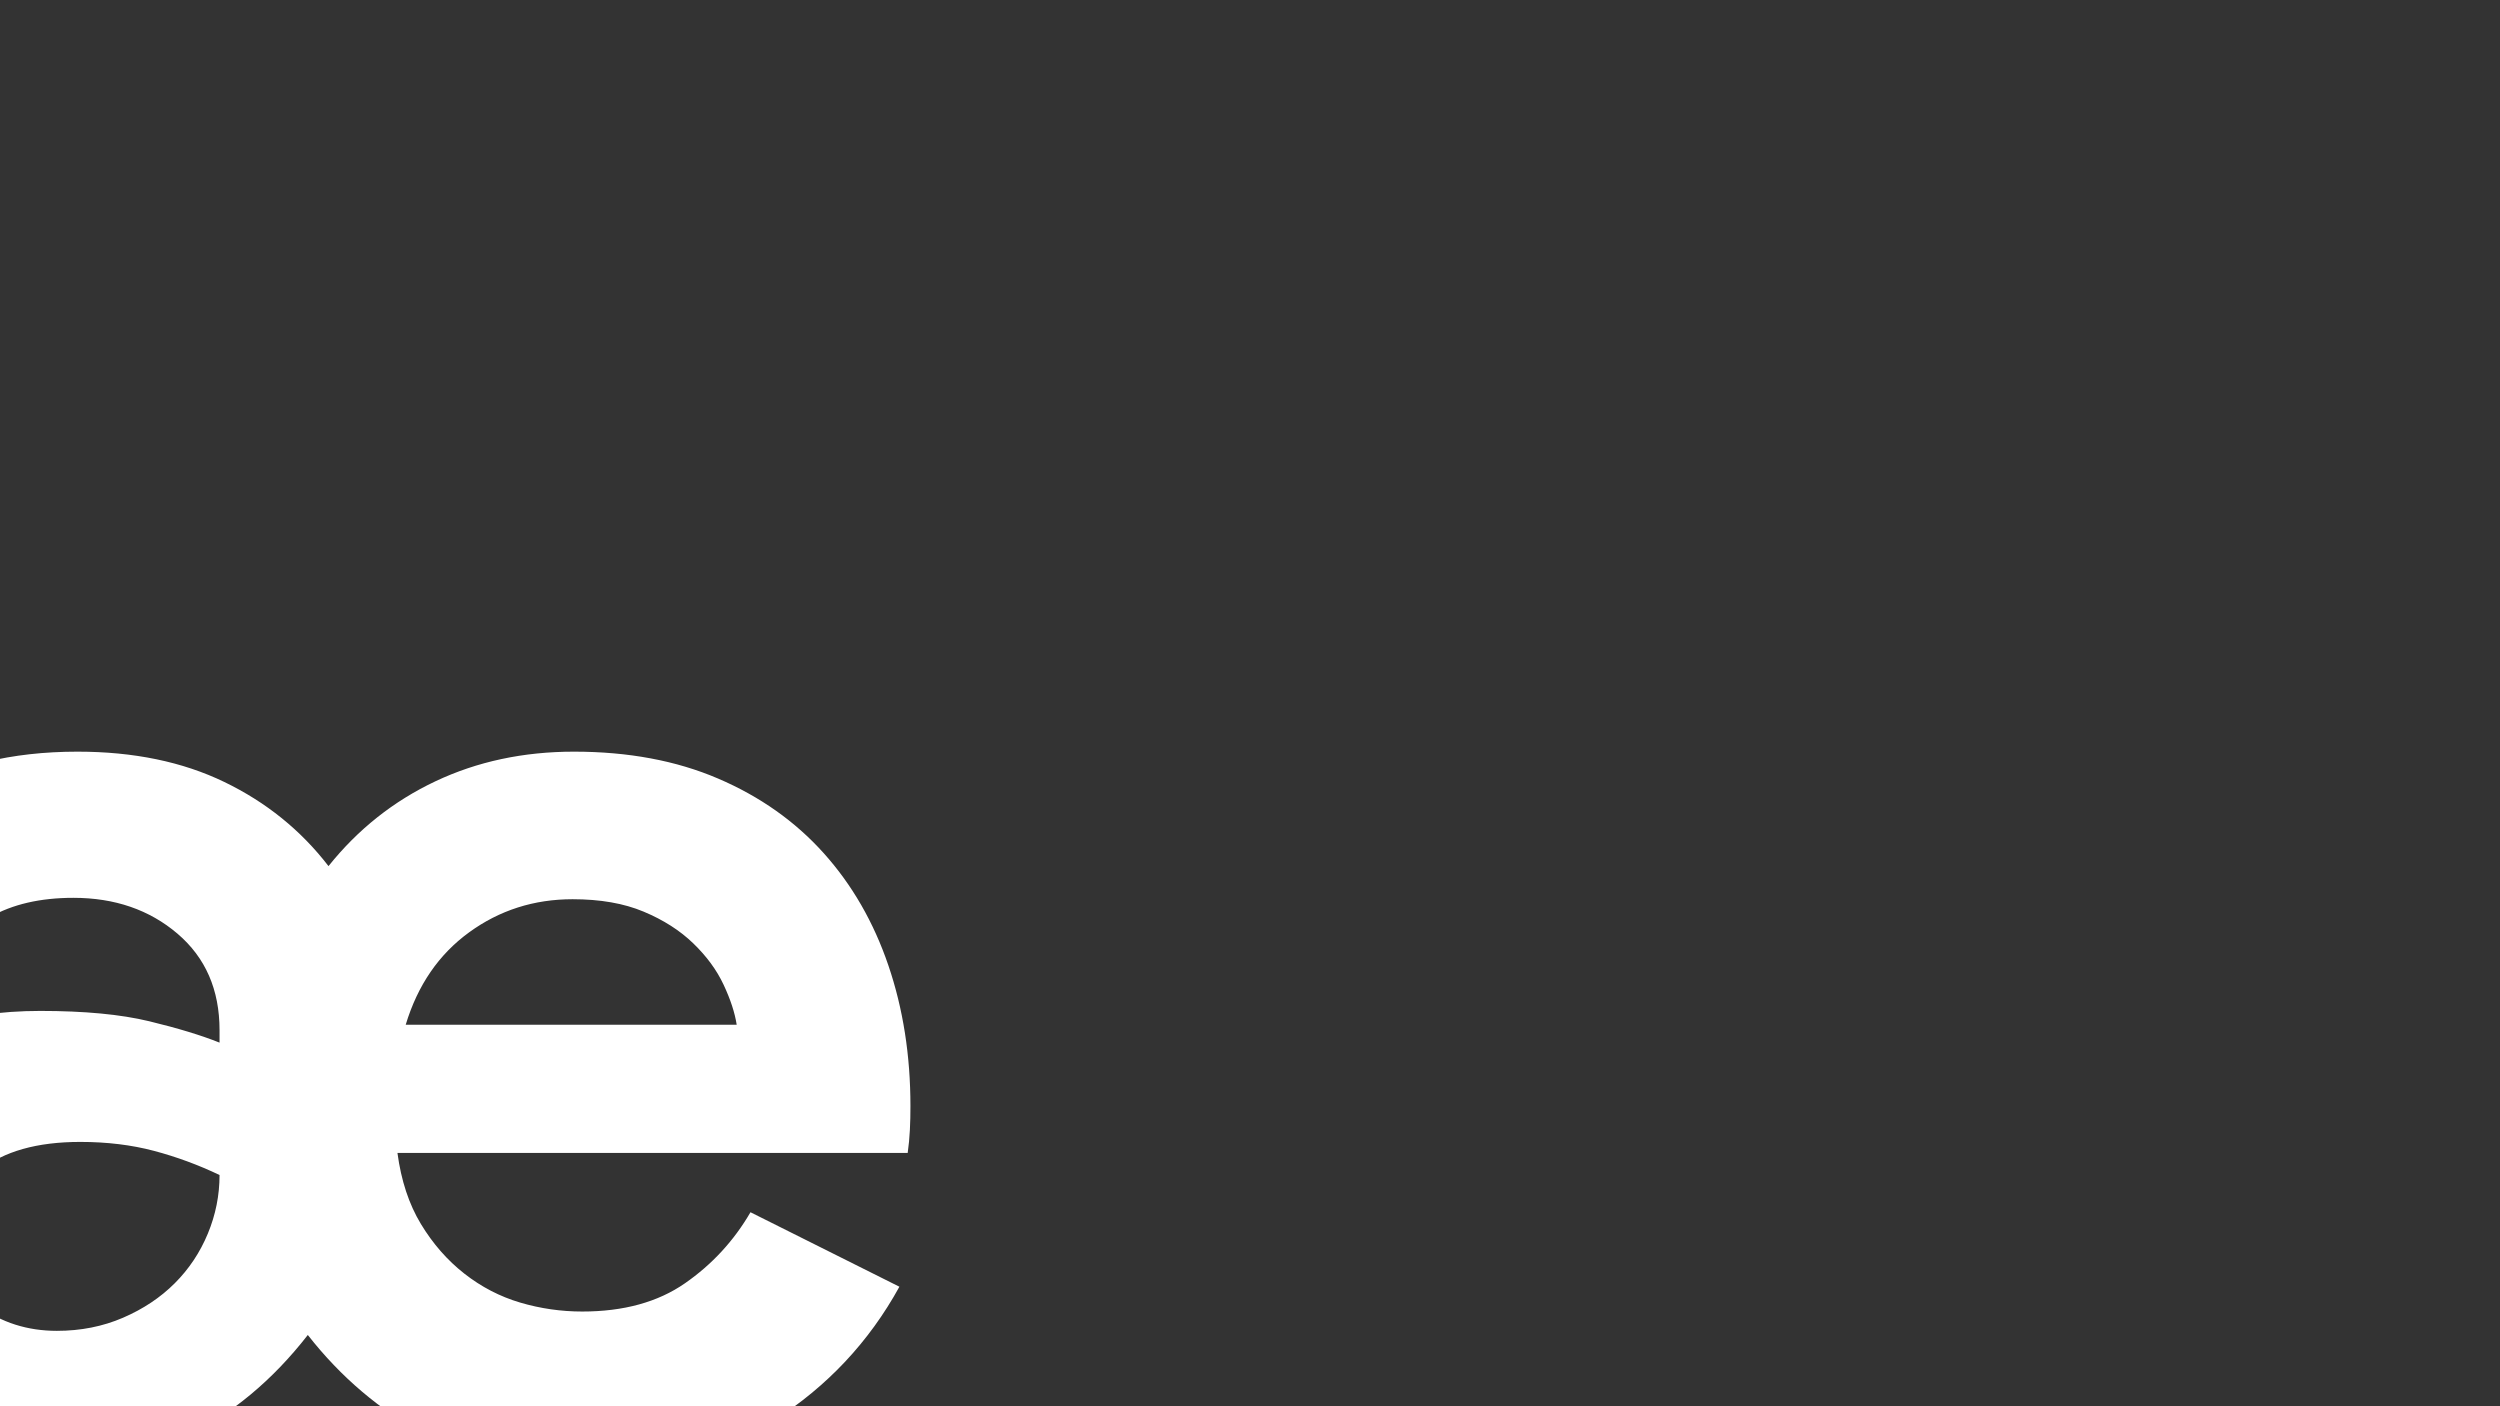 <?xml version="1.0" encoding="UTF-8"?>
<!DOCTYPE svg PUBLIC "-//W3C//DTD SVG 1.1//EN" "http://www.w3.org/Graphics/SVG/1.1/DTD/svg11.dtd">
<!-- Creator: CorelDRAW -->
<svg xmlns="http://www.w3.org/2000/svg" xml:space="preserve" width="1600px" height="900px" version="1.1" style="shape-rendering:geometricPrecision; text-rendering:geometricPrecision; image-rendering:optimizeQuality; fill-rule:evenodd; clip-rule:evenodd"
viewBox="0 0 1600 900"
 xmlns:xlink="http://www.w3.org/1999/xlink"
 xmlns:xodm="http://www.corel.com/coreldraw/odm/2003">
 <rect x="0" y="0" width="1600" height="900" fill="#333333" stroke="none"/>
 <defs>
  <style type="text/css">
   <![CDATA[
    .fil1 {fill:none}
    .fil0 {fill:white;fill-rule:nonzero}
   ]]>
  </style>
   <clipPath id="id0">
    <path d="M0 0l1600 0 0 900 -1600 0 0 -900z"/>
   </clipPath>
 </defs>
 <g id="Capa_x0020_1">
  <g>
  </g>
  <g style="clip-path:url(#id0)">
   <g id="_2463642036032">
    <g>
     <path class="fil0" d="M370.86 941.76c-36.47,0 -69.28,-7.8 -98.4,-23.39 -29.13,-15.59 -54.28,-36.92 -75.46,-63.98 -45.31,58.25 -105.32,87.37 -180.04,87.37 -24.72,0 -47.22,-3.68 -67.52,-11.03 -20.3,-7.35 -37.95,-17.5 -52.96,-30.45 -15,-12.95 -26.62,-28.53 -34.86,-46.78 -8.24,-18.24 -12.35,-38.24 -12.35,-60.01 0,-22.36 4.41,-42.51 13.24,-60.46 8.82,-17.94 21.17,-33.39 37.06,-46.33 15.89,-12.95 34.57,-22.8 56.05,-29.57 21.47,-6.76 44.86,-10.14 70.16,-10.14 28.24,0 51.48,2.2 69.73,6.61 18.23,4.41 33.24,8.98 45,13.68l0 -7.94c0,-25.89 -8.97,-46.48 -26.91,-61.78 -17.95,-15.3 -40.16,-22.95 -66.64,-22.95 -42.36,0 -71.2,16.48 -86.49,49.43l-90.02 -39.72c17.06,-33.54 40.6,-59.13 70.6,-76.78 30.01,-17.65 66.2,-26.48 108.56,-26.48 35.89,0 67.22,6.47 93.99,19.42 26.78,12.94 48.99,30.89 66.64,53.83 18.82,-23.53 41.63,-41.62 68.4,-54.27 26.77,-12.66 56.33,-18.98 88.69,-18.98 34.72,0 65.46,5.73 92.23,17.21 26.78,11.47 49.28,27.36 67.52,47.65 18.25,20.3 32.06,44.29 41.48,71.94 9.42,27.65 14.12,57.66 14.12,90.02 0,10.43 -0.36,20.32 -1.76,30.01l-326.55 0c2.35,17.65 7.36,32.8 15,45.45 7.65,12.65 16.92,23.24 27.8,31.77 10.89,8.53 22.8,14.71 35.75,18.54 12.94,3.82 26.18,5.73 39.71,5.73 26.48,0 48.4,-6.03 65.76,-18.09 17.35,-12.06 31.32,-27.21 41.92,-45.46l95.31 47.67c-19.41,35.3 -46.19,63.83 -80.31,85.61 -34.13,21.77 -75.61,32.65 -124.45,32.65zm-334.49 -90.02c15.3,0 29.42,-2.8 42.36,-8.39 12.95,-5.59 23.98,-12.94 33.1,-22.06 9.12,-9.12 16.18,-19.71 21.18,-31.77 5,-12.06 7.5,-24.56 7.5,-37.51 -13.53,-6.47 -27.5,-11.62 -41.92,-15.45 -14.41,-3.82 -30.15,-5.73 -47.21,-5.73 -27.66,0 -48.99,6.02 -63.99,18.09 -15.01,12.06 -22.5,26.91 -22.5,44.57 0,17.65 7.2,31.78 21.62,42.36 14.42,10.59 31.03,15.89 49.86,15.89zm435.11 -195.93c-1.18,-7.65 -3.97,-16.18 -8.38,-25.59 -4.41,-9.42 -10.89,-18.24 -19.42,-26.48 -8.53,-8.24 -19.12,-15.01 -31.78,-20.3 -12.64,-5.3 -27.79,-7.94 -45.45,-7.94 -24.71,0 -46.78,7.06 -66.19,21.18 -19.42,14.12 -32.95,33.83 -40.6,59.13l211.82 0z"/>
    </g>
   </g>
  </g>
  <polygon class="fil1" points="0,0 1600,0 1600,900 0,900 "/>
 </g>
</svg>
